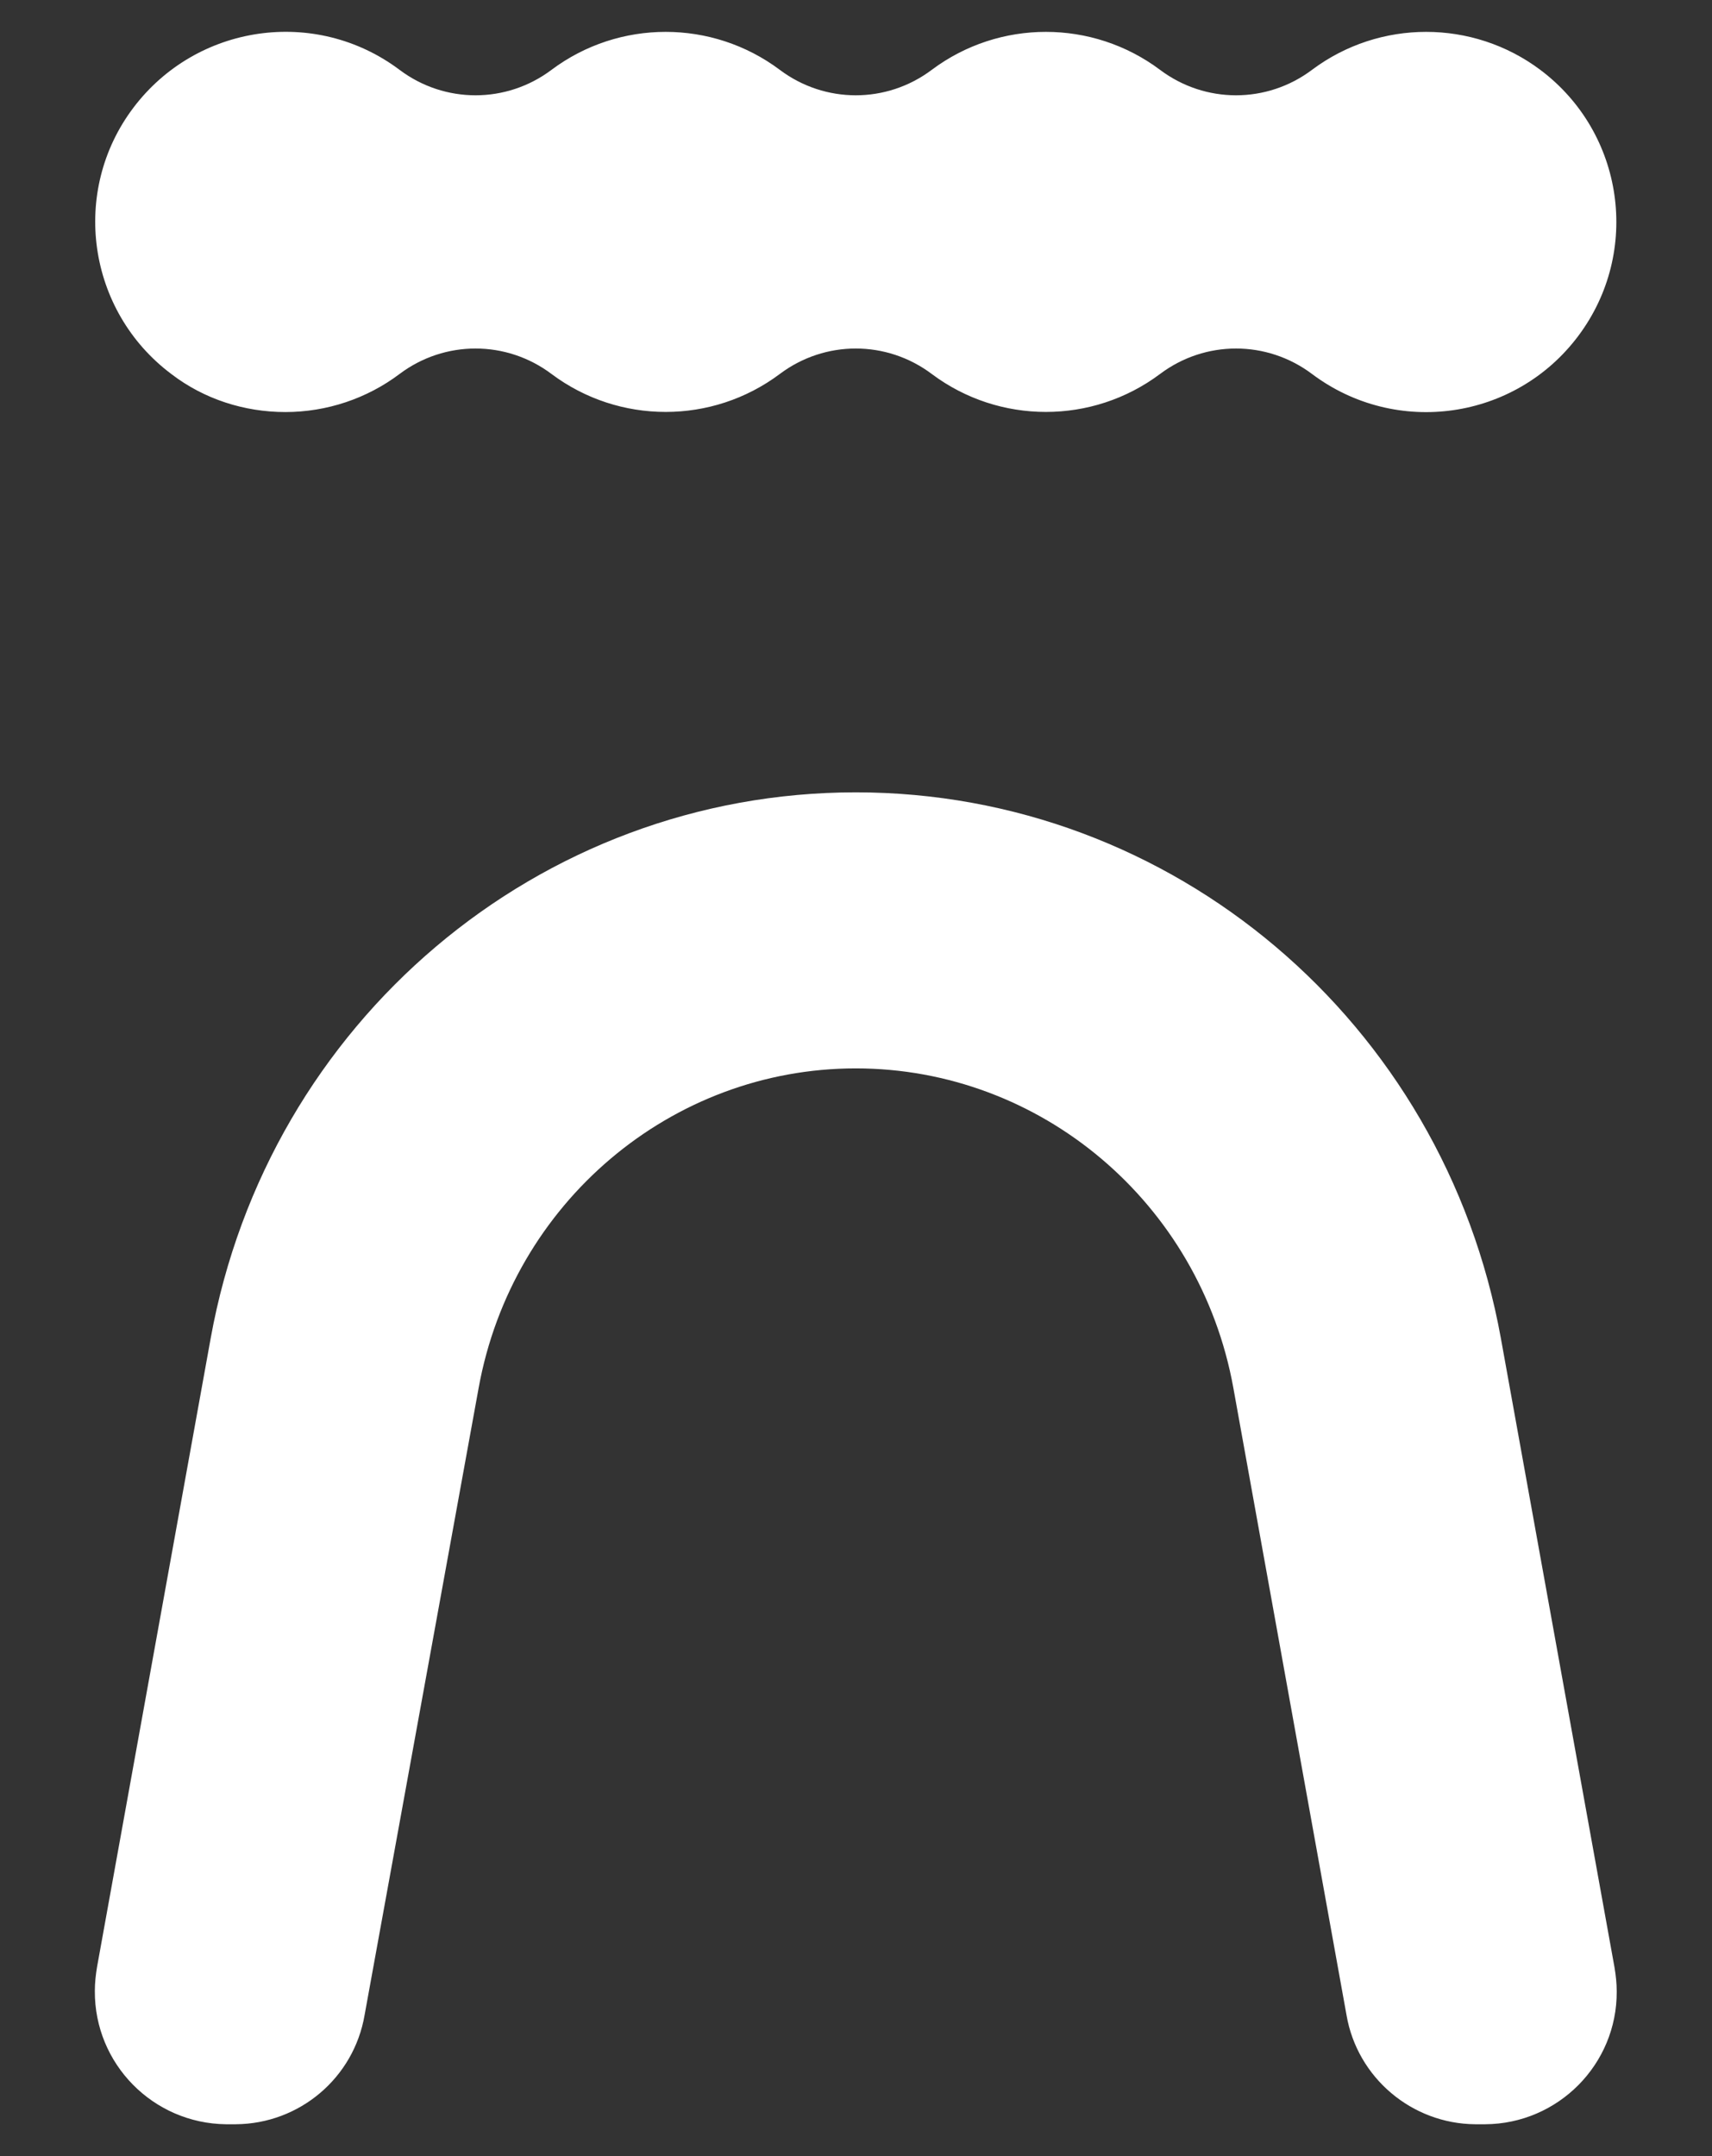 <?xml version="1.0" encoding="utf-8"?>
<!-- Generator: Adobe Illustrator 21.1.0, SVG Export Plug-In . SVG Version: 6.00 Build 0)  -->
<svg version="1.1" id="Livello_1" xmlns="http://www.w3.org/2000/svg" xmlns:xlink="http://www.w3.org/1999/xlink" x="0px" y="0px"
	 viewBox="0 0 382.7 481.9" style="enable-background:new 0 0 382.7 481.9;" xml:space="preserve">
<rect x="0" y="0" width="382.7" height="481.9" fill="#333333" stroke="none"/>
<style type="text/css">
	.st0{fill:#FFFFFF;}
</style>
<g id="Livello_1_1_">
	<path class="st0" d="M63.8,92.1c9.2,0,18.2-3,25.5-8.5c10.1-7.6,23.9-7.6,34,0c15.1,11.3,35.9,11.3,51,0c10.1-7.6,23.9-7.6,34,0
		c15.1,11.3,35.9,11.3,51,0c10.1-7.6,23.9-7.6,34,0c18.8,14.1,45.4,10.3,59.5-8.5c14.1-18.8,10.3-45.4-8.5-59.5
		c-15.1-11.3-35.9-11.3-51,0c-10.1,7.6-23.9,7.6-34,0c-15.1-11.3-35.9-11.3-51,0c-10.1,7.6-23.9,7.6-34,0c-15.1-11.3-35.9-11.3-51,0
		c-10.1,7.6-23.9,7.6-34,0C70.5,1.5,43.9,5.4,29.8,24.1s-10.3,45.4,8.5,59.5C45.6,89.2,54.6,92.1,63.8,92.1L63.8,92.1z"/>
	<path class="st0" d="M335.5,299.1c-12.8-70.7-73.4-122-144.2-122s-131.4,51.3-144.2,122L21.7,439.6c-0.3,1.8-0.5,3.6-0.5,5.4
		c-0.1,16.3,13,29.6,29.3,29.8h2.2c14.3-0.1,26.4-10.4,28.8-24.4L107,310.2c7.5-41.3,43-71.4,84.3-71.4s76.9,30,84.4,71.4L301,450.4
		l0,0c2.4,14,14.6,24.3,28.8,24.4h2.2c16.3-0.1,29.5-13.4,29.4-29.7c0-1.8-0.2-3.6-0.5-5.4L335.5,299.1z"/>
</g>
</svg>
